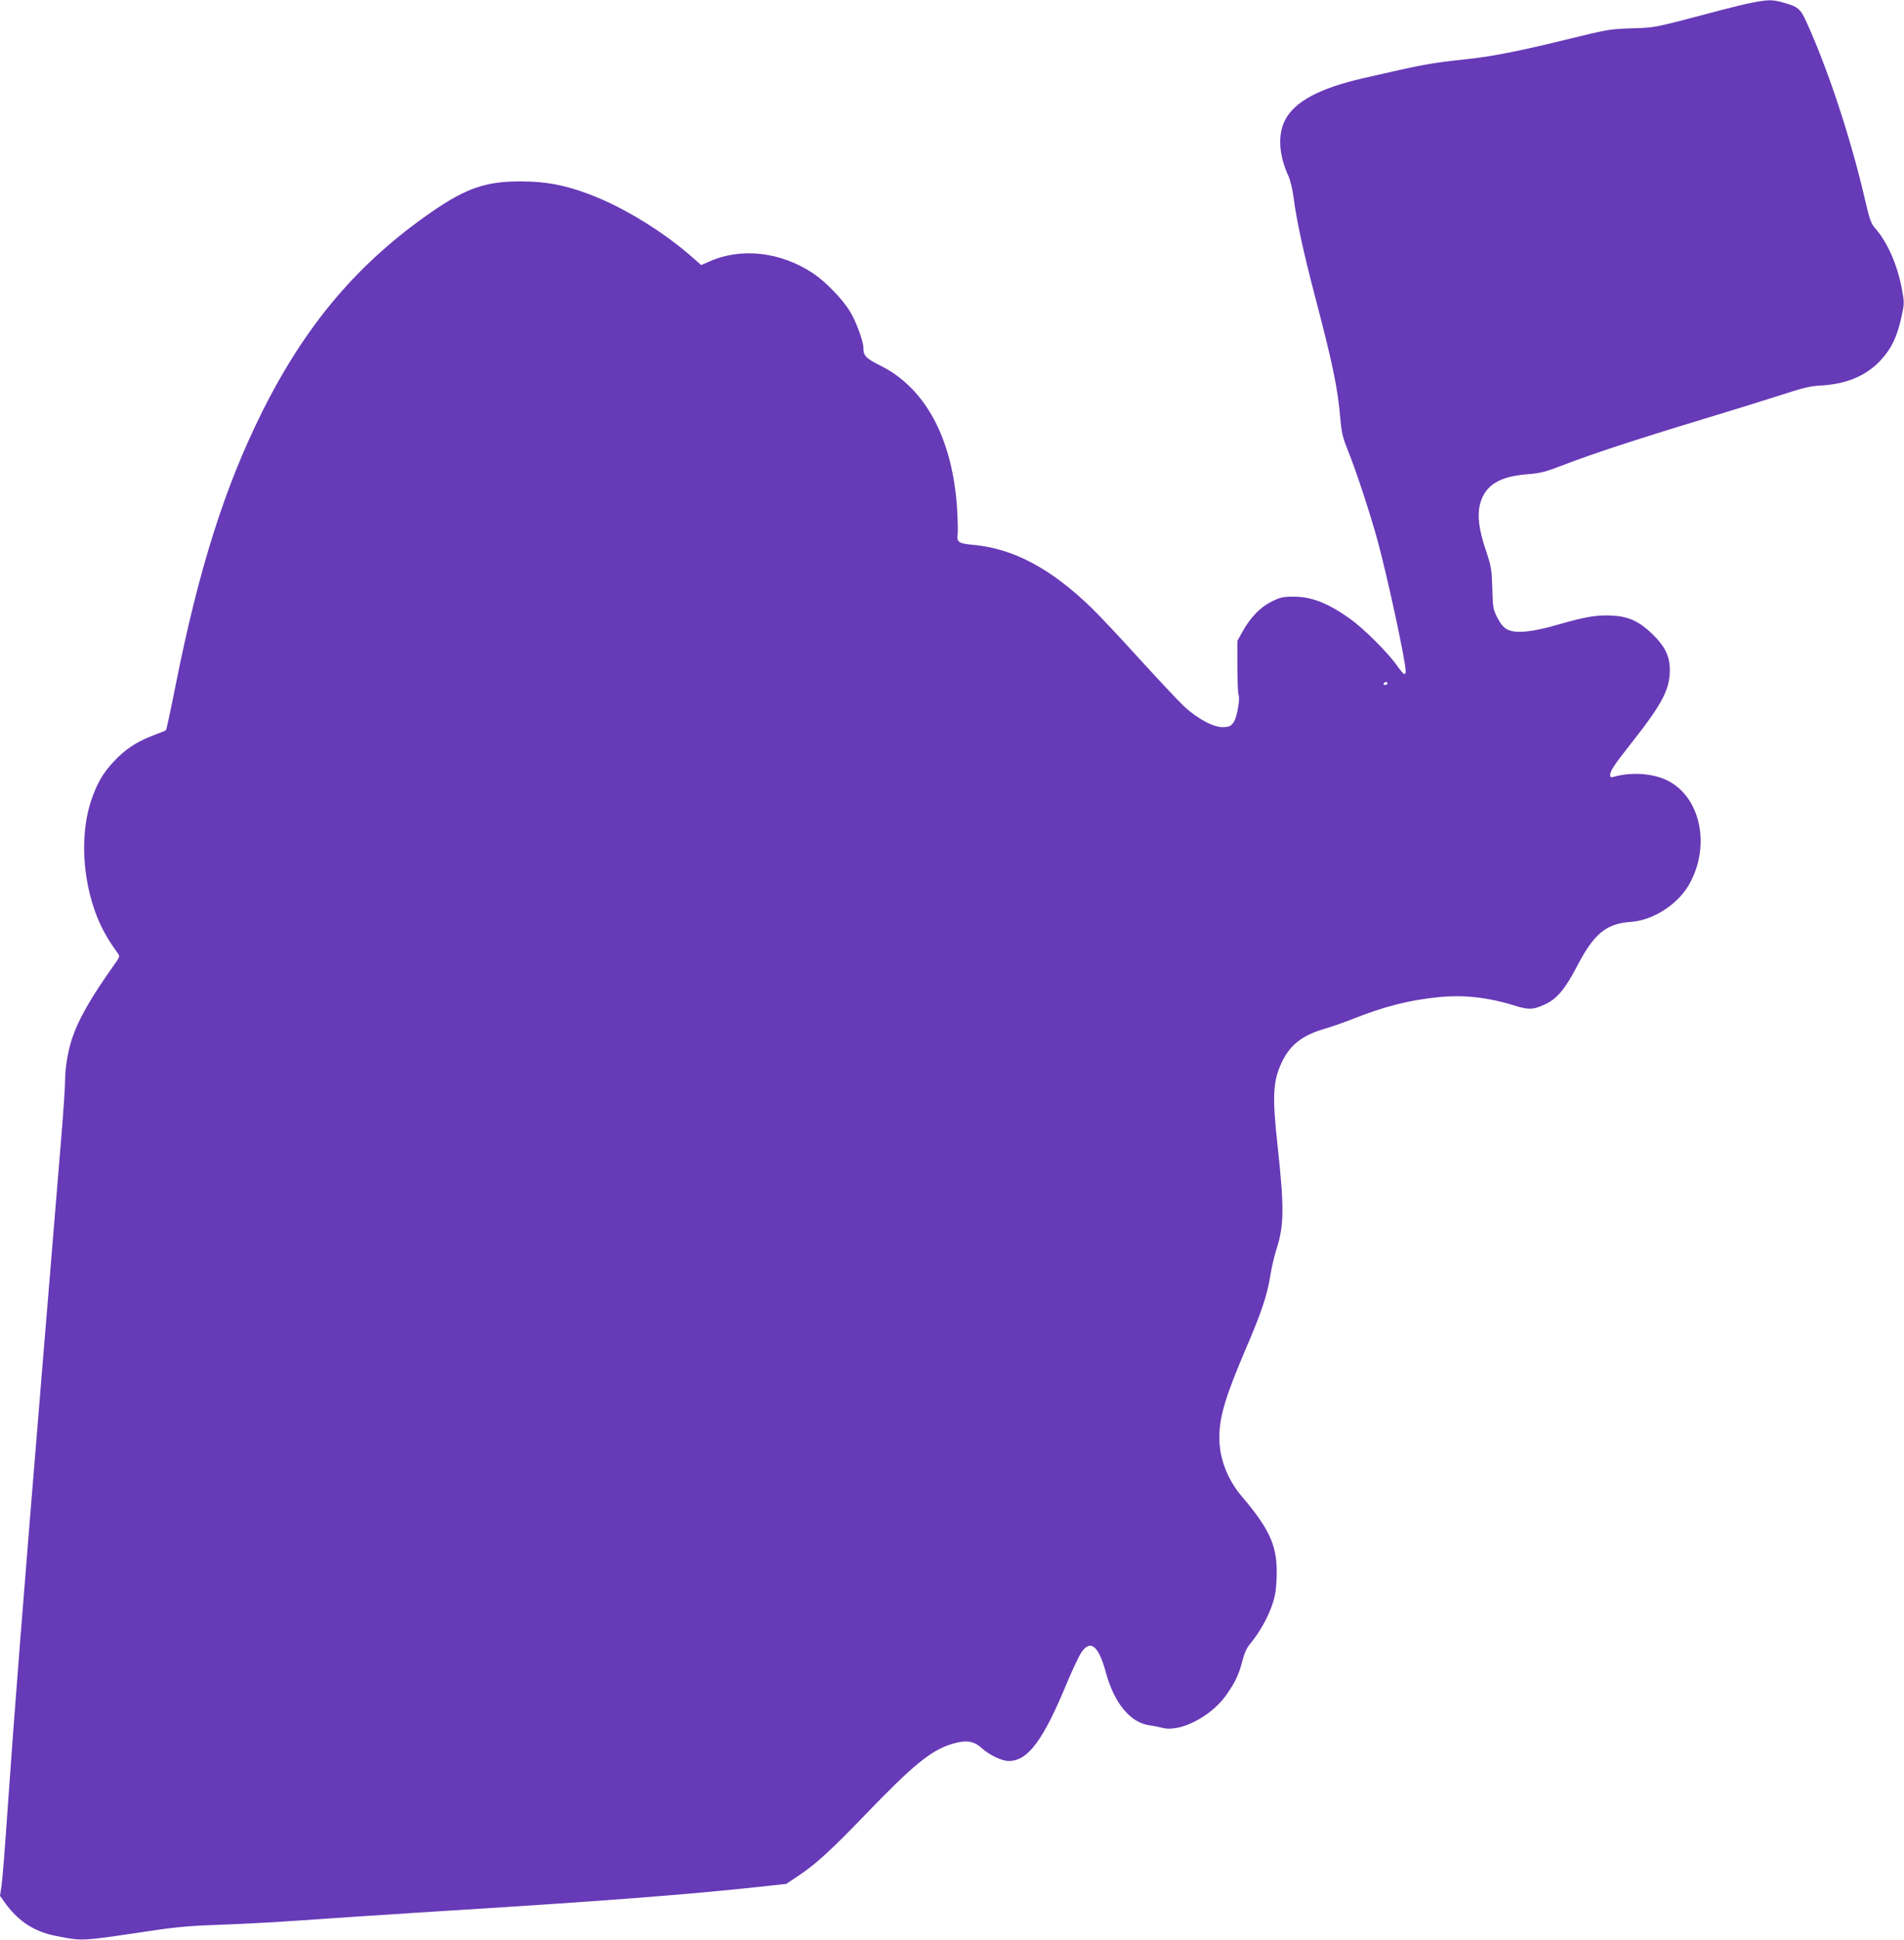 <?xml version="1.0" standalone="no"?>
<!DOCTYPE svg PUBLIC "-//W3C//DTD SVG 20010904//EN"
 "http://www.w3.org/TR/2001/REC-SVG-20010904/DTD/svg10.dtd">
<svg version="1.0" xmlns="http://www.w3.org/2000/svg"
 width="1257pt" height="1280pt" viewBox="0 0 1257 1280"
 preserveAspectRatio="xMidYMid meet">
<g transform="translate(0,1280) scale(0.1,-0.1)"
fill="#673ab7" stroke="none">
<path d="M11570 12783 c-41 -8 -133 -30 -205 -49 -462 -122 -429 -115 -590
-121 -144 -4 -161 -7 -430 -73 -301 -74 -491 -112 -650 -129 -263 -29 -276
-31 -695 -127 -289 -66 -455 -155 -517 -278 -48 -95 -40 -228 21 -363 14 -29
29 -91 36 -145 19 -151 66 -365 140 -648 118 -448 152 -612 169 -815 8 -92 17
-126 50 -208 50 -122 148 -419 195 -592 66 -241 186 -798 186 -862 0 -36 -12
-28 -60 39 -63 88 -221 244 -310 307 -146 103 -252 144 -372 144 -68 0 -87 -5
-142 -32 -75 -37 -139 -103 -192 -197 l-35 -63 0 -171 c1 -95 4 -176 7 -182
13 -20 -8 -148 -30 -181 -18 -27 -29 -33 -66 -35 -63 -5 -174 54 -264 138 -38
36 -171 178 -296 315 -125 138 -267 289 -316 336 -269 260 -517 391 -782 414
-91 8 -107 19 -100 67 3 17 1 92 -3 167 -29 464 -208 800 -506 948 -97 49
-113 65 -113 119 0 42 -49 175 -88 238 -49 82 -161 197 -245 253 -212 141
-472 171 -680 79 l-58 -25 -42 37 c-198 178 -469 345 -699 431 -158 60 -286
84 -448 84 -229 1 -360 -43 -587 -199 -488 -337 -834 -744 -1123 -1323 -246
-494 -417 -1032 -570 -1800 -32 -161 -61 -296 -64 -299 -3 -3 -43 -19 -88 -36
-105 -40 -181 -90 -256 -170 -74 -79 -112 -146 -151 -261 -58 -177 -61 -404
-7 -618 38 -150 90 -259 182 -385 16 -22 16 -25 -22 -78 -156 -219 -237 -362
-279 -489 -26 -79 -45 -191 -45 -268 0 -40 -11 -209 -25 -377 -14 -168 -70
-849 -125 -1515 -135 -1639 -183 -2257 -230 -2925 -16 -239 -34 -465 -40 -503
l-10 -67 38 -53 c89 -120 194 -186 339 -213 170 -33 153 -34 603 33 193 29
280 36 490 43 140 5 379 18 530 29 151 11 532 36 845 56 1120 69 1666 111
2163 164 l183 20 82 55 c114 76 215 169 434 396 319 332 439 430 576 472 94
28 144 22 198 -27 51 -46 133 -85 178 -85 127 0 227 133 386 518 38 90 81 181
97 203 59 82 112 37 159 -138 55 -202 162 -331 289 -348 25 -3 64 -11 86 -17
116 -29 318 75 418 215 60 85 84 135 107 224 13 52 29 89 53 117 59 72 108
157 139 240 24 66 31 101 35 191 8 206 -37 314 -229 540 -96 113 -149 251
-149 388 0 137 38 267 176 590 103 239 140 352 160 477 8 52 26 129 39 170 53
161 54 279 10 685 -37 333 -32 434 30 561 55 113 136 174 285 217 47 14 130
43 185 65 201 80 370 123 560 142 169 17 332 -1 509 -57 89 -28 122 -26 203
13 74 36 128 101 207 253 110 211 191 277 354 288 143 10 303 111 380 241 151
259 79 593 -151 697 -94 43 -232 51 -344 19 -17 -5 -23 -2 -23 10 0 30 25 67
152 228 191 243 241 339 242 463 1 94 -31 160 -118 244 -86 82 -155 113 -262
119 -101 5 -171 -6 -356 -59 -174 -51 -284 -61 -338 -32 -25 14 -44 37 -65 78
-28 55 -30 68 -33 195 -4 125 -7 143 -43 250 -45 134 -57 226 -39 299 30 125
123 186 307 201 96 8 123 15 248 63 181 70 485 170 905 297 184 56 418 128
520 161 150 49 201 62 270 65 172 10 301 64 397 168 69 74 106 151 135 279 21
96 21 99 4 191 -31 162 -95 307 -178 402 -26 29 -36 59 -68 197 -93 400 -243
853 -385 1164 -40 88 -57 101 -163 129 -63 17 -92 16 -192 -3z m-2410 -4493
c0 -5 -7 -10 -16 -10 -8 0 -12 5 -9 10 3 6 10 10 16 10 5 0 9 -4 9 -10z"/>
</g>
</svg>
